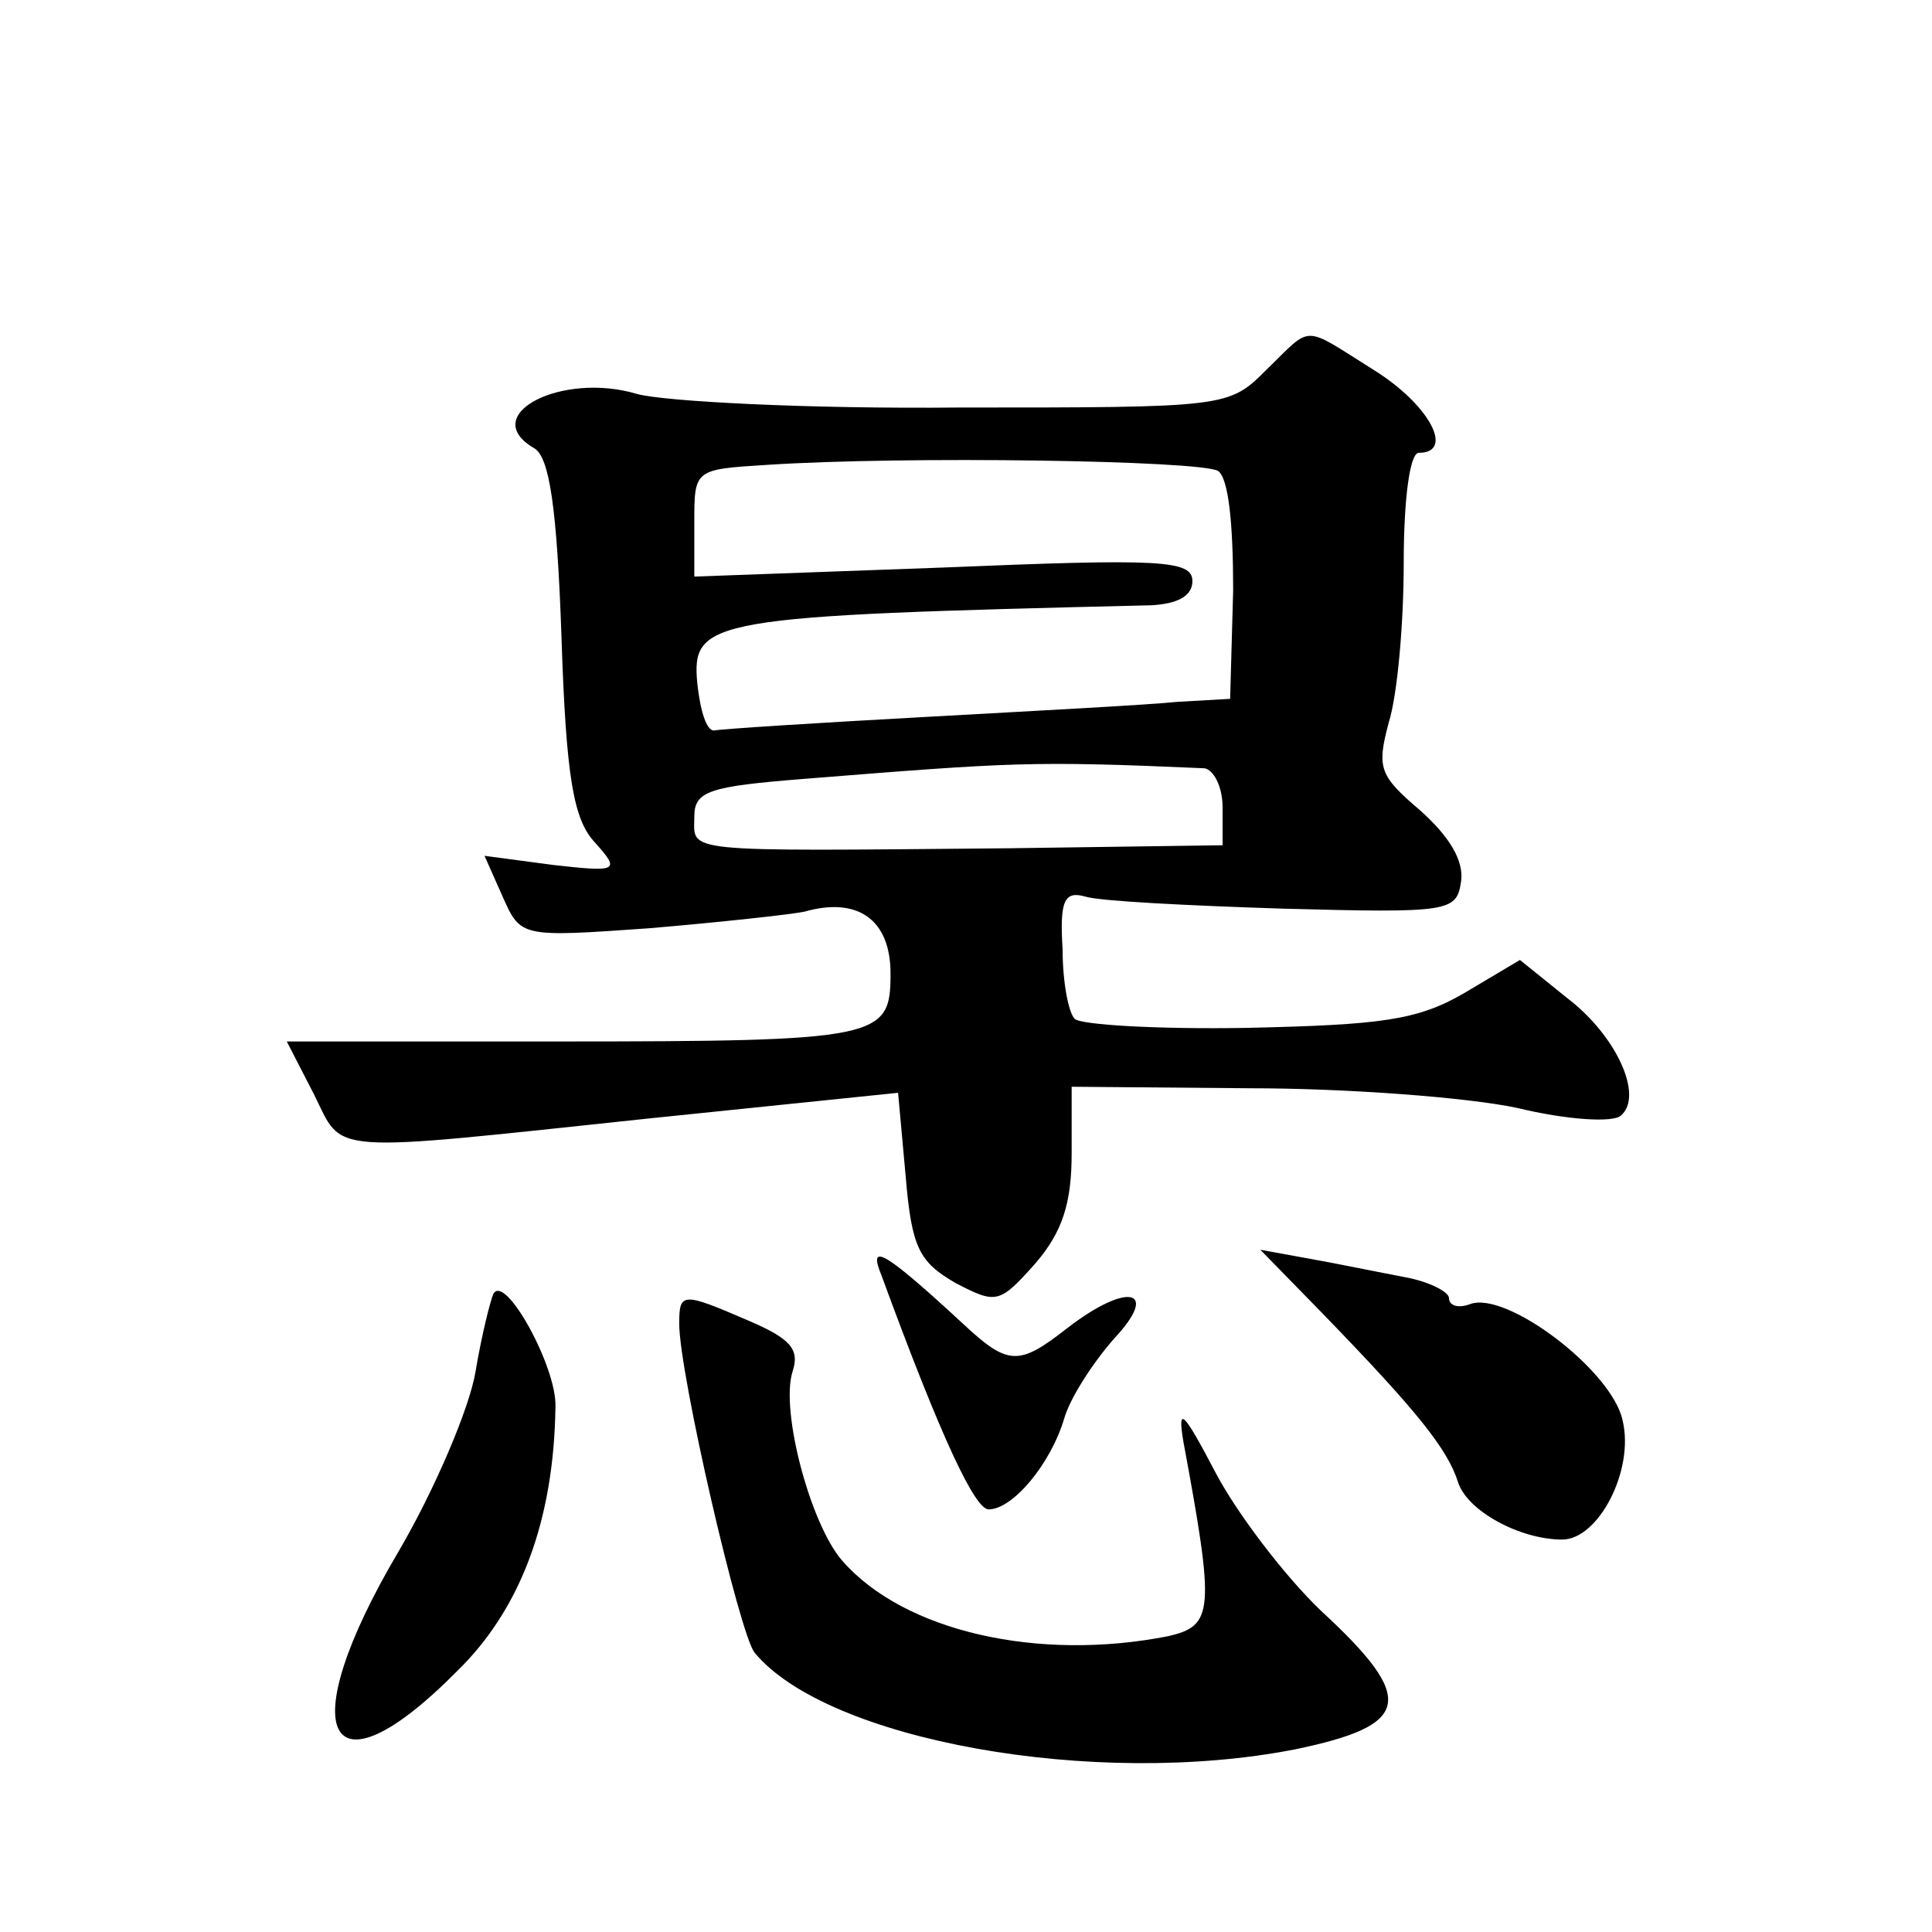 <?xml version="1.0" standalone="no"?>
<!DOCTYPE svg PUBLIC "-//W3C//DTD SVG 20010904//EN"
 "http://www.w3.org/TR/2001/REC-SVG-20010904/DTD/svg10.dtd">
<svg version="1.0" xmlns="http://www.w3.org/2000/svg"
 width="128pt" height="128pt" viewBox="0 0 128 128"
 preserveAspectRatio="xMidYMid meet">
<g transform="translate(0,128) scale(0.1,-0.1)"
fill="#0" stroke="none">
<path d="M839 1035 c-25 -25 -26 -25 -204 -25 -99 -1 -195 4 -213 9 -50 15 -106
-14 -68 -36 10 -6 15 -39 18 -125 3 -93 8 -121 22 -136 17 -19 16 -20 -28 -15 l-45
6 12 -27 c12 -27 12 -27 97 -21 47 4 93 9 103 11 35 10 57 -5 57 -41 0 -43 -6 -45
-222 -45 l-178 0 18 -35 c20 -40 5 -39 222 -16 l165 17 5 -55 c4 -48 9 -57 33 -71
27 -14 29 -14 53 13 18 21 24 40 24 73 l0 44 118 -1 c64 0 144 -6 177 -13 33 -8
64 -10 69 -5 15 13 -3 53 -36 78 l-31 25 -37 -22 c-31 -18 -55 -21 -144 -23 -59
-1 -110 2 -114 6 -4 4 -8 24 -8 46 -2 32 1 39 15 35 9 -3 68 -6 131 -8 111 -3 115
-2 118 18 2 14 -8 30 -27 47 -27 23 -29 28 -21 58 6 19 10 67 10 106 0 42 4 73
10 73 24 0 7 32 -30 55 -48 30 -40 30 -71 0z m-32 -67 c7 -5 10 -35 10 -79 l-2
-72 -35 -2 c-19 -2 -95 -6 -167 -10 -73 -4 -136 -8 -140 -9 -5 0 -9 13 -11 31 -4
43 7 45 301 52 17 1 27 6 27 16 0 14 -21 15 -165 9 l-165 -6 0 36 c0 35 0 35 48
38 91 6 287 3 299 -4z m-9 -197 c6 -1 12 -12 12 -26 l0 -25 -142 -2 c-220 -2 -208
-3 -208 21 0 17 10 20 73 25 138 11 150 12 265 7z M584 435 c40 -109 62 -155 71
-155 16 0 41 30 50 60 4 14 19 37 33 53 31 33 9 38 -31 7 -32 -25 -39 -25 -69 3
-53 49 -63 54 -54 32z M877 409 c62 -64 82 -89 89 -111 6 -19 41 -38 69 -38 24
0 48 46 40 79 -7 33 -77 86 -101 77 -8 -3 -14 -1 -14 4 0 4 -13 11 -30 14 -16 3
-45 9 -62 12 l-33 6 42 -43z M327 423 c-2 -4 -8 -28 -12 -52 -4 -24 -27 -78 -51
-119 -71 -120 -48 -167 39 -79 42 41 64 100 65 175 1 26 -33 88 -41 75z M450 403
c0 -33 40 -206 50 -218 48 -58 225 -90 358 -64 77 16 81 33 17 92 -24 23 -56 65
-70 92 -21 40 -25 44 -21 20 21 -113 20 -122 -10 -129 -86 -17 -175 3 -216 50 -21
24 -41 99 -33 125 5 15 -1 22 -29 34 -44 19 -46 19 -46 -2z"/>
</g>
</svg>
